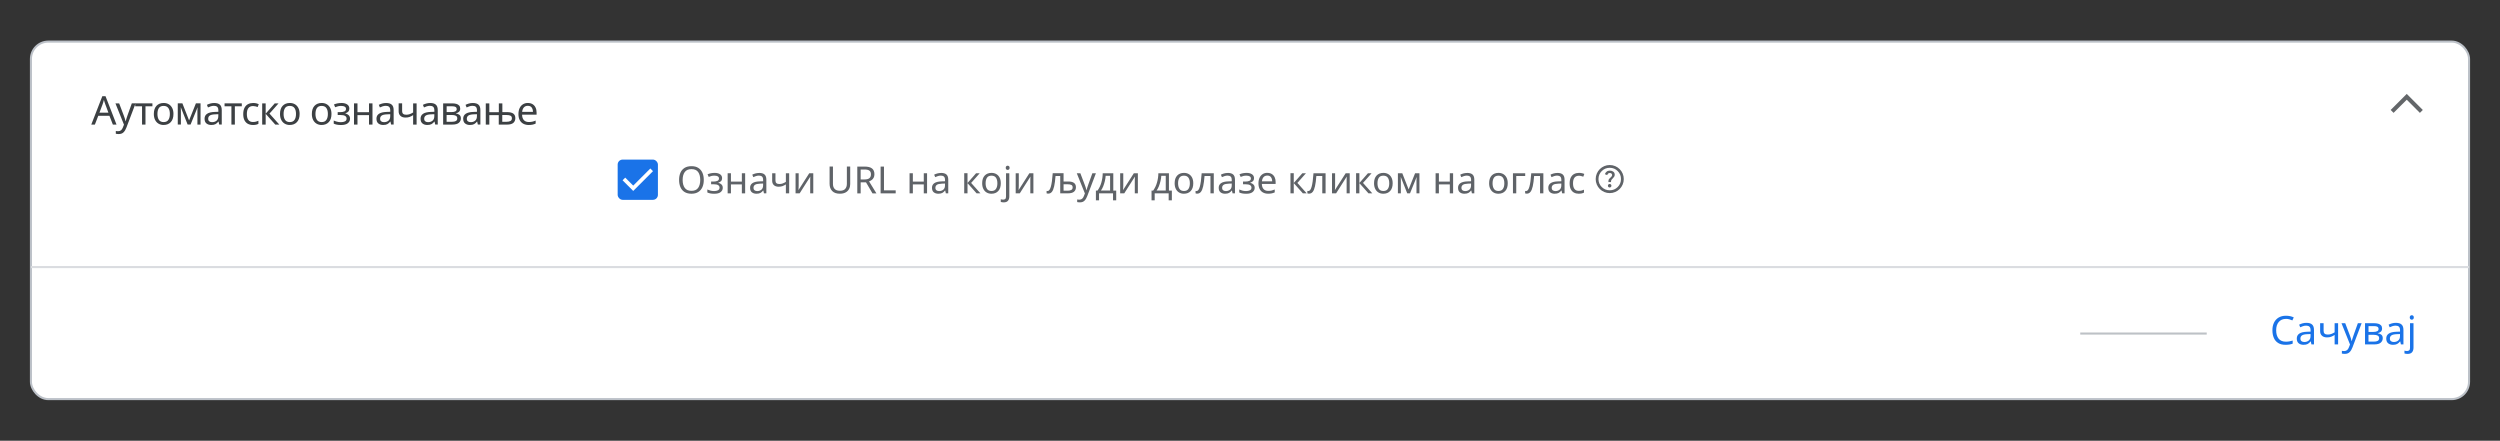 <?xml version="1.0" encoding="UTF-8"?>
<svg xmlns="http://www.w3.org/2000/svg" viewBox="0 0 1200 211.54">
  <rect x="0" y="0" width="1200" height="211.54" fill="#333333" stroke="none"/>
  <defs>
    <style>
      .cls-1 {
        fill: #636669;
      }

      .cls-1, .cls-2, .cls-3, .cls-4, .cls-5 {
        stroke-width: 0px;
      }

      .cls-6 {
        stroke: #bdc1c6;
      }

      .cls-6, .cls-7 {
        fill: none;
      }

      .cls-6, .cls-7, .cls-8 {
        stroke-miterlimit: 10;
      }

      .cls-2 {
        fill: #5f6368;
      }

      .cls-7 {
        stroke: #dadce0;
      }

      .cls-3 {
        fill: #1a73e8;
      }

      .cls-9 {
        isolation: isolate;
      }

      .cls-4 {
        fill: #3c4043;
      }

      .cls-5, .cls-8 {
        fill: #fff;
      }

      .cls-8 {
        stroke: #bcc1c8;
      }
    </style>
  </defs>
  <g id="Layer_1" data-name="Layer 1">
    <rect class="cls-8" x="14.85" y="19.97" width="1170.29" height="171.6" rx="8.33" ry="8.33"/>
    <path class="cls-7" d="M14.85,128.2h1170.3"/>
    <path class="cls-1" d="M1148.92,54.18l-1.4-1.4,7.72-7.71,7.71,7.71-1.4,1.4-6.31-6.31-6.32,6.31Z"/>
    <path class="cls-6" d="M998.52,160.1h60.71"/>
    <rect class="cls-3" x="296.48" y="76.6" width="19.32" height="19.32" rx="2.39" ry="2.39"/>
    <path class="cls-5" d="M303.94,91.65l-5.11-5.11,1.28-1.28,3.83,3.83,8.22-8.22,1.28,1.28-9.5,9.5Z"/>
    <path class="cls-2" d="M772.64,89.99c.24,0,.44-.08.6-.24s.24-.36.24-.6-.08-.44-.24-.6-.36-.24-.6-.24-.44.08-.6.24-.24.36-.24.6.08.44.24.6.36.24.6.24ZM772.03,87.39h1.25c0-.37.04-.66.13-.88s.32-.51.72-.88c.29-.29.52-.57.69-.83s.25-.58.25-.95c0-.63-.23-1.11-.69-1.45s-1.01-.51-1.64-.51-1.16.17-1.56.51-.68.74-.83,1.21l1.11.44c.06-.2.18-.42.38-.66s.5-.35.9-.35c.36,0,.63.1.81.3s.27.41.27.65-.07.44-.2.63-.3.38-.51.55c-.49.44-.8.77-.91,1s-.17.64-.17,1.23h0ZM772.67,92.69c-.93,0-1.81-.18-2.63-.53s-1.53-.83-2.14-1.44-1.09-1.32-1.44-2.14-.53-1.7-.53-2.63.18-1.81.53-2.63.83-1.53,1.44-2.14,1.32-1.09,2.14-1.44,1.7-.53,2.63-.53,1.81.18,2.63.53,1.53.83,2.14,1.44,1.09,1.32,1.44,2.14.53,1.7.53,2.63-.18,1.81-.53,2.63-.83,1.53-1.44,2.14-1.32,1.09-2.14,1.44-1.7.53-2.63.53ZM772.67,91.34c1.51,0,2.78-.52,3.83-1.57s1.57-2.32,1.57-3.83-.52-2.78-1.57-3.83-2.32-1.57-3.83-1.57-2.78.52-3.83,1.57-1.57,2.32-1.57,3.83.52,2.78,1.57,3.83,2.32,1.57,3.83,1.57Z"/>
  </g>
  <g id="text">
    <g class="cls-9">
      <path class="cls-2" d="M337.82,86.37c0,1.33-.23,2.49-.67,3.48-.45.99-1.11,1.76-1.99,2.31-.88.55-1.96.83-3.26.83s-2.44-.28-3.32-.83c-.88-.55-1.54-1.33-1.97-2.32s-.65-2.16-.65-3.49.22-2.47.65-3.46c.43-.98,1.09-1.75,1.97-2.3.88-.55,2-.83,3.34-.83s2.36.27,3.24.82c.88.55,1.54,1.31,1.99,2.3.45.99.67,2.15.67,3.48ZM327.67,86.37c0,1.62.34,2.9,1.03,3.83.68.93,1.75,1.4,3.2,1.4s2.53-.46,3.2-1.4c.67-.93,1.01-2.21,1.01-3.83s-.34-2.89-1.01-3.81c-.67-.92-1.73-1.38-3.19-1.38s-2.52.46-3.21,1.38-1.03,2.19-1.03,3.81Z"/>
      <path class="cls-2" d="M342.99,82.98c1.1,0,1.98.22,2.64.66.65.44.98,1.07.98,1.88,0,.59-.16,1.05-.49,1.4-.32.34-.77.59-1.33.75v.07c.38.11.74.26,1.06.45.32.19.58.44.78.76.2.31.3.71.3,1.21,0,.8-.33,1.48-1,2.03-.67.55-1.71.82-3.12.82-.7,0-1.33-.06-1.89-.17-.56-.11-1.03-.27-1.4-.46v-1.42c.41.19.89.37,1.45.52.56.16,1.17.23,1.83.23.72,0,1.33-.12,1.83-.37.5-.25.75-.67.75-1.27,0-1.08-.92-1.62-2.75-1.62h-1.3v-1.3h1.04c.83,0,1.49-.11,1.99-.33s.75-.6.75-1.14c0-.46-.19-.8-.57-1.03s-.92-.34-1.63-.34c-.53,0-.99.05-1.4.15-.4.1-.84.26-1.32.46l-.56-1.26c1.01-.44,2.13-.67,3.37-.67Z"/>
      <path class="cls-2" d="M350.85,83.16v4.01h5.24v-4.01h1.58v9.65h-1.58v-4.3h-5.24v4.3h-1.58v-9.65h1.58Z"/>
      <path class="cls-2" d="M364.39,83c1.18,0,2.05.26,2.61.77.56.52.85,1.34.85,2.47v6.57h-1.15l-.31-1.37h-.07c-.42.53-.86.92-1.32,1.17-.46.25-1.1.38-1.92.38-.88,0-1.6-.23-2.18-.69-.58-.46-.86-1.19-.86-2.17s.38-1.7,1.13-2.22c.76-.52,1.92-.81,3.49-.85l1.64-.05v-.58c0-.8-.17-1.36-.52-1.67-.35-.31-.84-.47-1.48-.47-.5,0-.98.08-1.44.23-.46.15-.88.32-1.28.51l-.49-1.19c.42-.23.92-.42,1.49-.58.58-.16,1.18-.24,1.8-.24ZM364.86,88.15c-1.2.05-2.03.24-2.49.58-.46.34-.69.81-.69,1.42,0,.54.17.94.5,1.19s.75.38,1.27.38c.82,0,1.49-.23,2.03-.68.54-.45.81-1.14.81-2.08v-.86l-1.42.05Z"/>
      <path class="cls-2" d="M372.22,86.67c0,1.1.62,1.66,1.85,1.66.6,0,1.15-.09,1.64-.28.49-.19,1-.44,1.51-.75v-4.14h1.58v9.65h-1.58v-4.3c-.54.35-1.07.62-1.59.82-.52.2-1.15.3-1.88.3-.98,0-1.75-.26-2.29-.77s-.82-1.21-.82-2.07v-3.62h1.58v3.51Z"/>
      <path class="cls-2" d="M383.36,89.05c0,.14,0,.36-.02.65s-.03.58-.04.86-.03.52-.04.68l5.17-8.08h1.94v9.65h-1.48v-5.69c0-.19,0-.44,0-.76,0-.31.01-.62.03-.93.01-.31.02-.54.04-.69l-5.13,8.06h-1.96v-9.65h1.49v5.89Z"/>
      <path class="cls-2" d="M408.11,88.27c0,.89-.18,1.69-.54,2.4s-.91,1.28-1.65,1.69-1.68.62-2.82.62c-1.6,0-2.81-.43-3.65-1.3-.83-.87-1.25-2.02-1.25-3.45v-8.28h1.62v8.33c0,1.04.28,1.85.84,2.43.56.58,1.4.86,2.53.86s2.01-.31,2.53-.93c.52-.62.78-1.41.78-2.38v-8.32h1.6v8.32Z"/>
      <path class="cls-2" d="M415.04,79.96c1.6,0,2.77.3,3.54.91.76.61,1.14,1.52,1.14,2.75,0,.68-.13,1.25-.38,1.71-.25.46-.57.82-.96,1.09-.39.27-.8.48-1.23.64l3.53,5.76h-1.89l-3.11-5.31h-2.56v5.31h-1.62v-12.85h3.55ZM414.95,81.36h-1.84v4.77h1.93c1.04,0,1.81-.21,2.29-.62.48-.41.72-1.02.72-1.83s-.25-1.44-.76-1.79c-.5-.35-1.28-.53-2.34-.53Z"/>
      <path class="cls-2" d="M422.69,92.81v-12.85h1.62v11.41h5.62v1.44h-7.24Z"/>
      <path class="cls-2" d="M438.17,83.16v4.01h5.24v-4.01h1.58v9.65h-1.58v-4.3h-5.24v4.3h-1.58v-9.65h1.58Z"/>
      <path class="cls-2" d="M451.7,83c1.18,0,2.05.26,2.61.77.56.52.85,1.34.85,2.47v6.57h-1.15l-.31-1.37h-.07c-.42.53-.86.92-1.32,1.17-.46.25-1.1.38-1.92.38-.88,0-1.6-.23-2.18-.69-.58-.46-.86-1.19-.86-2.17s.38-1.7,1.13-2.22c.76-.52,1.92-.81,3.49-.85l1.64-.05v-.58c0-.8-.17-1.36-.52-1.67-.35-.31-.84-.47-1.48-.47-.5,0-.98.08-1.44.23-.46.15-.88.32-1.28.51l-.49-1.19c.42-.23.92-.42,1.49-.58.58-.16,1.18-.24,1.8-.24ZM452.17,88.15c-1.2.05-2.03.24-2.49.58-.46.34-.69.81-.69,1.42,0,.54.17.94.5,1.19s.75.38,1.27.38c.82,0,1.49-.23,2.03-.68.54-.45.81-1.14.81-2.08v-.86l-1.42.05Z"/>
      <path class="cls-2" d="M468.53,83.16h1.73l-4.12,4.64,4.46,5h-1.84l-4.36-4.9v4.9h-1.58v-9.65h1.58v4.68l4.12-4.68Z"/>
      <path class="cls-2" d="M480.38,87.97c0,1.6-.4,2.83-1.21,3.71s-1.91,1.31-3.29,1.31c-.85,0-1.61-.19-2.28-.58-.67-.39-1.19-.96-1.58-1.71-.38-.75-.58-1.66-.58-2.73,0-1.6.4-2.83,1.21-3.69.8-.86,1.9-1.3,3.28-1.3.88,0,1.65.2,2.31.58.67.39,1.19.95,1.57,1.69.38.74.57,1.64.57,2.71ZM473.09,87.97c0,1.14.23,2.04.68,2.71.45.67,1.17,1,2.15,1s1.69-.33,2.14-1c.46-.67.68-1.57.68-2.71s-.23-2.03-.68-2.68c-.46-.65-1.18-.97-2.16-.97s-1.7.32-2.14.97c-.44.65-.67,1.54-.67,2.68Z"/>
      <path class="cls-2" d="M481.75,97.13c-.3,0-.56-.02-.79-.06s-.43-.09-.59-.15v-1.28c.18.05.37.09.56.13.19.04.4.05.63.05.38,0,.7-.11.95-.31.25-.21.38-.61.38-1.2v-11.14h1.58v11.09c0,.9-.22,1.6-.65,2.11-.43.51-1.12.77-2.07.77ZM482.75,80.55c0-.35.09-.6.27-.77.18-.16.4-.24.67-.24.24,0,.45.08.64.24.19.16.28.42.28.77s-.09.59-.28.76-.4.25-.64.25c-.26,0-.49-.08-.67-.25-.18-.17-.27-.42-.27-.76Z"/>
      <path class="cls-2" d="M489.02,89.05c0,.14,0,.36-.02.65s-.03.58-.04.86-.03.52-.04.68l5.17-8.08h1.94v9.65h-1.48v-5.69c0-.19,0-.44,0-.76,0-.31.01-.62.03-.93.01-.31.02-.54.04-.69l-5.13,8.06h-1.96v-9.65h1.49v5.89Z"/>
      <path class="cls-2" d="M510.51,83.16v3.96h2.23c1.26,0,2.19.23,2.8.69s.91,1.14.91,2.04-.3,1.62-.9,2.15-1.6.8-2.99.8h-3.65v-8.32h-2.25c-.16,2.03-.37,3.66-.65,4.9-.28,1.24-.64,2.14-1.09,2.7-.45.56-1.02.85-1.7.85-.38,0-.67-.04-.85-.13v-1.17c.06.01.13.03.22.04s.17.03.25.03c.65,0,1.17-.69,1.57-2.08.4-1.39.7-3.54.9-6.47h5.2ZM512.45,88.45h-1.94v3.08h2c.7,0,1.26-.12,1.7-.36s.66-.65.66-1.22-.21-.97-.62-1.18-1.01-.32-1.79-.32Z"/>
      <path class="cls-2" d="M516.88,83.16h1.69l2.09,5.49c.18.48.34.94.49,1.38.14.44.25.86.32,1.25h.07c.07-.3.19-.69.34-1.18.16-.49.32-.97.49-1.47l1.96-5.47h1.71l-4.16,10.98c-.34.91-.77,1.64-1.31,2.18-.53.54-1.27.81-2.2.81-.29,0-.54-.02-.76-.04-.22-.03-.4-.06-.56-.1v-1.26c.13.02.29.05.48.07.19.02.38.04.58.04.55,0,1-.16,1.34-.47.34-.31.61-.73.8-1.24l.5-1.28-3.89-9.68Z"/>
      <path class="cls-2" d="M534.38,83.16v8.32h1.4v4.68h-1.53v-3.35h-6.71v3.35h-1.51v-4.68h.77c.83-1.14,1.45-2.44,1.86-3.9.41-1.46.63-2.93.64-4.42h5.08ZM530.71,84.4c-.05.82-.17,1.66-.38,2.53s-.47,1.7-.78,2.49-.69,1.48-1.11,2.05h4.41v-7.07h-2.14Z"/>
      <path class="cls-2" d="M539.17,89.05c0,.14,0,.36-.02.65s-.03.58-.04.86-.03.52-.04.68l5.17-8.08h1.94v9.65h-1.48v-5.69c0-.19,0-.44,0-.76,0-.31.01-.62.03-.93.01-.31.02-.54.04-.69l-5.13,8.06h-1.96v-9.65h1.49v5.89Z"/>
      <path class="cls-2" d="M561.09,83.16v8.32h1.4v4.68h-1.53v-3.35h-6.71v3.35h-1.51v-4.68h.77c.83-1.14,1.45-2.44,1.86-3.9.41-1.46.63-2.93.64-4.42h5.08ZM557.42,84.4c-.05.82-.17,1.66-.38,2.53s-.47,1.7-.78,2.49-.69,1.48-1.11,2.05h4.41v-7.07h-2.14Z"/>
      <path class="cls-2" d="M572.77,87.97c0,1.6-.4,2.83-1.21,3.71s-1.91,1.31-3.29,1.31c-.85,0-1.61-.19-2.28-.58-.67-.39-1.19-.96-1.58-1.71-.38-.75-.58-1.66-.58-2.73,0-1.6.4-2.83,1.21-3.69.8-.86,1.9-1.3,3.28-1.3.88,0,1.65.2,2.31.58.67.39,1.19.95,1.57,1.69.38.74.57,1.64.57,2.71ZM565.48,87.97c0,1.14.23,2.04.68,2.71.45.67,1.17,1,2.15,1s1.69-.33,2.14-1c.46-.67.68-1.57.68-2.71s-.23-2.03-.68-2.68c-.46-.65-1.18-.97-2.16-.97s-1.7.32-2.14.97c-.44.65-.67,1.54-.67,2.68Z"/>
      <path class="cls-2" d="M582.62,92.81h-1.6v-8.33h-2.84c-.16,2.03-.37,3.66-.65,4.91s-.64,2.14-1.1,2.71c-.46.56-1.03.85-1.73.85-.16,0-.31,0-.46-.03-.15-.02-.27-.05-.37-.1v-1.19c.07.02.15.04.23.05s.17.02.25.02c.65,0,1.17-.69,1.56-2.07.39-1.38.69-3.53.89-6.46h5.81v9.65Z"/>
      <path class="cls-2" d="M589.33,83c1.18,0,2.05.26,2.61.77.56.52.85,1.34.85,2.47v6.57h-1.15l-.31-1.37h-.07c-.42.53-.86.92-1.32,1.17-.46.25-1.1.38-1.92.38-.88,0-1.6-.23-2.18-.69-.58-.46-.86-1.19-.86-2.17s.38-1.7,1.13-2.22c.76-.52,1.92-.81,3.49-.85l1.64-.05v-.58c0-.8-.17-1.36-.52-1.67-.35-.31-.84-.47-1.48-.47-.5,0-.98.08-1.44.23-.46.15-.88.32-1.28.51l-.49-1.19c.42-.23.92-.42,1.49-.58.58-.16,1.18-.24,1.8-.24ZM589.8,88.15c-1.2.05-2.03.24-2.49.58-.46.34-.69.81-.69,1.42,0,.54.17.94.5,1.19s.75.38,1.27.38c.82,0,1.49-.23,2.03-.68.54-.45.81-1.14.81-2.08v-.86l-1.42.05Z"/>
      <path class="cls-2" d="M598.31,82.98c1.1,0,1.98.22,2.64.66s.98,1.07.98,1.88c0,.59-.16,1.05-.49,1.4-.32.34-.77.59-1.33.75v.07c.38.11.74.26,1.06.45.32.19.58.44.78.76.2.31.3.71.3,1.21,0,.8-.33,1.48-1,2.03-.67.55-1.71.82-3.12.82-.7,0-1.33-.06-1.89-.17-.56-.11-1.03-.27-1.4-.46v-1.42c.41.19.89.37,1.45.52.56.16,1.17.23,1.83.23.72,0,1.33-.12,1.83-.37.5-.25.75-.67.75-1.27,0-1.08-.92-1.62-2.75-1.62h-1.3v-1.3h1.04c.83,0,1.49-.11,1.99-.33s.75-.6.75-1.14c0-.46-.19-.8-.57-1.03s-.92-.34-1.63-.34c-.53,0-.99.05-1.4.15-.4.1-.84.26-1.32.46l-.56-1.26c1.01-.44,2.13-.67,3.37-.67Z"/>
      <path class="cls-2" d="M608.32,82.98c.83,0,1.54.18,2.13.54s1.05.87,1.37,1.52c.32.65.48,1.42.48,2.29v.95h-6.61c.02,1.09.3,1.92.84,2.49.53.57,1.28.86,2.24.86.61,0,1.15-.06,1.63-.17.47-.11.96-.28,1.47-.5v1.39c-.49.22-.98.38-1.46.48-.48.1-1.05.15-1.71.15-.91,0-1.72-.19-2.42-.56s-1.25-.93-1.64-1.67c-.39-.74-.58-1.64-.58-2.71s.18-1.96.53-2.72c.35-.76.85-1.34,1.49-1.75s1.39-.61,2.24-.61ZM608.3,84.28c-.76,0-1.35.24-1.79.73-.44.49-.7,1.16-.78,2.02h4.91c-.01-.82-.2-1.48-.58-1.99-.37-.51-.96-.77-1.76-.77Z"/>
      <path class="cls-2" d="M625.13,83.16h1.73l-4.12,4.64,4.46,5h-1.84l-4.36-4.9v4.9h-1.58v-9.65h1.58v4.68l4.12-4.68Z"/>
      <path class="cls-2" d="M636.29,92.81h-1.6v-8.33h-2.84c-.16,2.03-.37,3.66-.65,4.91-.28,1.24-.64,2.14-1.1,2.71-.46.56-1.03.85-1.73.85-.16,0-.31,0-.46-.03-.15-.02-.27-.05-.37-.1v-1.19c.07.02.15.04.23.05s.17.02.25.02c.65,0,1.17-.69,1.56-2.07s.69-3.53.89-6.46h5.81v9.65Z"/>
      <path class="cls-2" d="M640.85,89.05c0,.14,0,.36-.02.65s-.03.58-.04.86c-.02.29-.03.52-.04.68l5.17-8.08h1.94v9.65h-1.48v-5.69c0-.19,0-.44,0-.76,0-.31.01-.62.03-.93.01-.31.02-.54.04-.69l-5.13,8.06h-1.96v-9.65h1.49v5.89Z"/>
      <path class="cls-2" d="M656.63,83.16h1.73l-4.12,4.64,4.46,5h-1.84l-4.36-4.9v4.9h-1.58v-9.65h1.58v4.68l4.12-4.68Z"/>
      <path class="cls-2" d="M668.48,87.97c0,1.6-.4,2.83-1.21,3.71-.81.88-1.91,1.31-3.29,1.31-.85,0-1.61-.19-2.28-.58-.67-.39-1.19-.96-1.58-1.71-.38-.75-.58-1.66-.58-2.73,0-1.6.4-2.83,1.21-3.69s1.9-1.3,3.28-1.3c.88,0,1.65.2,2.31.58.67.39,1.19.95,1.57,1.69.38.74.57,1.64.57,2.71ZM661.19,87.97c0,1.14.23,2.04.68,2.71.45.67,1.17,1,2.15,1s1.69-.33,2.14-1c.46-.67.68-1.57.68-2.71s-.23-2.03-.68-2.68c-.46-.65-1.18-.97-2.16-.97s-1.7.32-2.14.97c-.44.65-.67,1.54-.67,2.68Z"/>
      <path class="cls-2" d="M681.33,83.16v9.65h-1.42v-6.16c0-.25,0-.52.03-.79.02-.28.04-.55.06-.81h-.05l-3.15,7.76h-1.33l-3.06-7.76h-.05c.04.54.05,1.09.05,1.66v6.1h-1.42v-9.65h2.11l3.04,7.76,3.1-7.76h2.11Z"/>
      <path class="cls-2" d="M690.67,83.16v4.01h5.24v-4.01h1.58v9.65h-1.58v-4.3h-5.24v4.3h-1.58v-9.65h1.58Z"/>
      <path class="cls-2" d="M704.21,83c1.18,0,2.05.26,2.61.77.56.52.85,1.34.85,2.47v6.57h-1.15l-.31-1.37h-.07c-.42.53-.86.92-1.32,1.17-.46.25-1.1.38-1.92.38-.88,0-1.6-.23-2.18-.69-.58-.46-.86-1.19-.86-2.17s.38-1.7,1.13-2.22c.76-.52,1.92-.81,3.49-.85l1.64-.05v-.58c0-.8-.17-1.36-.52-1.67-.35-.31-.84-.47-1.48-.47-.5,0-.98.08-1.44.23-.46.15-.88.32-1.28.51l-.49-1.19c.42-.23.92-.42,1.49-.58.58-.16,1.18-.24,1.8-.24ZM704.67,88.15c-1.2.05-2.03.24-2.49.58-.46.34-.69.81-.69,1.42,0,.54.17.94.5,1.19s.75.38,1.27.38c.82,0,1.49-.23,2.03-.68.54-.45.81-1.14.81-2.08v-.86l-1.42.05Z"/>
      <path class="cls-2" d="M723.72,87.97c0,1.6-.4,2.83-1.21,3.71-.81.88-1.91,1.31-3.29,1.31-.85,0-1.61-.19-2.28-.58-.67-.39-1.19-.96-1.58-1.71-.38-.75-.58-1.66-.58-2.73,0-1.6.4-2.83,1.21-3.69s1.9-1.3,3.28-1.3c.88,0,1.65.2,2.31.58.67.39,1.19.95,1.57,1.69.38.74.57,1.64.57,2.71ZM716.43,87.97c0,1.14.23,2.04.68,2.71.45.67,1.17,1,2.15,1s1.69-.33,2.14-1c.46-.67.68-1.57.68-2.71s-.23-2.03-.68-2.68c-.46-.65-1.18-.97-2.16-.97s-1.7.32-2.14.97c-.44.65-.67,1.54-.67,2.68Z"/>
      <path class="cls-2" d="M732.1,83.16v1.33h-4.3v8.32h-1.58v-9.65h5.89Z"/>
      <path class="cls-2" d="M740.82,92.81h-1.6v-8.33h-2.84c-.16,2.03-.37,3.66-.65,4.91-.28,1.24-.64,2.14-1.1,2.71-.46.56-1.03.85-1.73.85-.16,0-.31,0-.46-.03-.15-.02-.27-.05-.37-.1v-1.19c.07.02.15.04.23.05s.17.02.25.02c.65,0,1.17-.69,1.56-2.07s.69-3.53.89-6.46h5.81v9.65Z"/>
      <path class="cls-2" d="M747.53,83c1.18,0,2.05.26,2.61.77.56.52.85,1.34.85,2.47v6.57h-1.15l-.31-1.37h-.07c-.42.53-.86.92-1.32,1.17-.46.25-1.1.38-1.92.38-.88,0-1.6-.23-2.18-.69-.58-.46-.86-1.19-.86-2.17s.38-1.7,1.13-2.22c.76-.52,1.92-.81,3.49-.85l1.64-.05v-.58c0-.8-.17-1.36-.52-1.67-.35-.31-.84-.47-1.48-.47-.5,0-.98.08-1.44.23-.46.15-.88.32-1.28.51l-.49-1.19c.42-.23.92-.42,1.49-.58.58-.16,1.18-.24,1.8-.24ZM748,88.15c-1.2.05-2.03.24-2.49.58-.46.34-.69.81-.69,1.42,0,.54.17.94.5,1.19s.75.38,1.27.38c.82,0,1.49-.23,2.03-.68.54-.45.81-1.14.81-2.08v-.86l-1.42.05Z"/>
      <path class="cls-2" d="M757.84,92.99c-.85,0-1.61-.17-2.28-.52s-1.19-.89-1.57-1.62c-.38-.73-.57-1.67-.57-2.81s.2-2.15.59-2.9c.4-.74.93-1.29,1.61-1.64.68-.35,1.45-.52,2.31-.52.49,0,.97.05,1.42.15.46.1.83.22,1.12.37l-.49,1.31c-.29-.11-.62-.21-1.01-.31-.38-.1-.74-.14-1.08-.14-1.9,0-2.84,1.22-2.84,3.65,0,1.16.23,2.06.69,2.67.46.62,1.15.93,2.06.93.53,0,.99-.05,1.4-.16.4-.11.77-.24,1.11-.4v1.4c-.32.17-.68.3-1.07.39-.39.09-.86.13-1.41.13Z"/>
    </g>
    <g class="cls-9">
      <path class="cls-4" d="M54.17,59.8l-1.63-4.2h-5.38l-1.62,4.2h-1.73l5.3-13.62h1.54l5.28,13.62h-1.77ZM50.51,49.98c-.04-.1-.1-.29-.19-.55-.09-.27-.17-.54-.26-.83-.08-.29-.15-.5-.2-.66-.09.39-.19.78-.3,1.15-.11.37-.21.67-.28.88l-1.54,4.1h4.29l-1.52-4.1Z"/>
      <path class="cls-4" d="M55.41,49.62h1.79l2.2,5.79c.19.51.36.99.51,1.45.15.46.27.9.34,1.32h.08c.08-.32.2-.73.36-1.24s.34-1.03.51-1.55l2.07-5.78h1.81l-4.39,11.59c-.35.96-.81,1.73-1.38,2.3s-1.34.85-2.33.85c-.3,0-.57-.02-.8-.05-.23-.03-.42-.07-.59-.1v-1.33c.14.03.31.05.5.08s.4.04.62.04c.58,0,1.05-.17,1.42-.49.36-.33.64-.77.85-1.31l.53-1.35-4.1-10.22Z"/>
      <path class="cls-4" d="M73.16,51.02h-3.33v8.78h-1.65v-8.78h-3.29v-1.41h8.27v1.41Z"/>
      <path class="cls-4" d="M83.26,54.69c0,1.69-.43,2.99-1.28,3.91-.85.92-2.01,1.39-3.47,1.39-.9,0-1.7-.21-2.4-.62-.7-.41-1.26-1.01-1.66-1.8s-.61-1.75-.61-2.88c0-1.68.42-2.98,1.27-3.89s2-1.37,3.46-1.37c.92,0,1.74.21,2.44.62.7.41,1.25,1.01,1.65,1.79.4.78.6,1.73.6,2.86ZM75.57,54.69c0,1.2.24,2.16.71,2.86.48.7,1.23,1.05,2.27,1.05s1.78-.35,2.26-1.05c.48-.7.72-1.66.72-2.86s-.24-2.15-.72-2.83c-.48-.68-1.24-1.03-2.28-1.03s-1.79.34-2.26,1.03c-.47.68-.7,1.63-.7,2.83Z"/>
      <path class="cls-4" d="M96.26,49.62v10.18h-1.5v-6.5c0-.27,0-.54.03-.84.02-.29.04-.58.07-.86h-.06l-3.33,8.19h-1.41l-3.23-8.19h-.06c.04.57.06,1.15.06,1.75v6.44h-1.5v-10.18h2.22l3.21,8.19,3.27-8.19h2.22Z"/>
      <path class="cls-4" d="M102.8,49.44c1.24,0,2.16.27,2.75.82.6.54.89,1.41.89,2.6v6.93h-1.22l-.32-1.44h-.08c-.44.56-.91.97-1.4,1.24s-1.16.4-2.02.4c-.92,0-1.69-.24-2.3-.73-.61-.49-.91-1.25-.91-2.29s.4-1.8,1.2-2.35c.8-.55,2.03-.85,3.69-.9l1.73-.06v-.61c0-.85-.18-1.44-.55-1.77-.37-.33-.89-.49-1.56-.49-.53,0-1.04.08-1.52.24s-.93.34-1.35.54l-.51-1.25c.44-.24.97-.45,1.58-.62.61-.17,1.24-.26,1.9-.26ZM103.29,54.88c-1.27.05-2.14.25-2.63.61-.49.36-.73.86-.73,1.5,0,.57.17.99.52,1.25.35.27.79.4,1.34.4.86,0,1.58-.24,2.15-.71.57-.48.85-1.21.85-2.2v-.91l-1.5.06Z"/>
      <path class="cls-4" d="M116.06,51.02h-3.33v8.78h-1.65v-8.78h-3.29v-1.41h8.27v1.41Z"/>
      <path class="cls-4" d="M121.4,59.99c-.9,0-1.7-.18-2.4-.55s-1.25-.94-1.65-1.71c-.4-.77-.6-1.76-.6-2.96s.21-2.27.63-3.06.98-1.36,1.7-1.73c.72-.37,1.53-.55,2.44-.55.52,0,1.02.05,1.5.16.48.11.87.24,1.18.39l-.51,1.39c-.3-.11-.66-.22-1.06-.32-.41-.1-.79-.15-1.14-.15-2,0-3,1.29-3,3.86,0,1.23.24,2.17.73,2.82s1.21.98,2.18.98c.56,0,1.05-.06,1.47-.17s.81-.25,1.17-.42v1.48c-.34.18-.72.31-1.13.41-.41.09-.91.14-1.49.14Z"/>
      <path class="cls-4" d="M131.88,49.62h1.82l-4.35,4.9,4.71,5.28h-1.94l-4.6-5.17v5.17h-1.67v-10.18h1.67v4.94l4.35-4.94Z"/>
      <path class="cls-4" d="M143.82,54.69c0,1.69-.43,2.99-1.28,3.91-.85.92-2.01,1.39-3.47,1.39-.9,0-1.7-.21-2.4-.62-.7-.41-1.26-1.01-1.66-1.8s-.61-1.75-.61-2.88c0-1.68.42-2.98,1.27-3.89s2-1.37,3.46-1.37c.92,0,1.74.21,2.44.62.7.41,1.25,1.01,1.65,1.79.4.78.6,1.73.6,2.86ZM136.12,54.69c0,1.2.24,2.16.71,2.86.48.7,1.23,1.05,2.27,1.05s1.78-.35,2.26-1.05c.48-.7.72-1.66.72-2.86s-.24-2.15-.72-2.83c-.48-.68-1.24-1.03-2.28-1.03s-1.79.34-2.26,1.03c-.47.68-.7,1.63-.7,2.83Z"/>
      <path class="cls-4" d="M159.11,54.69c0,1.69-.43,2.99-1.28,3.91-.85.92-2.01,1.39-3.47,1.39-.9,0-1.7-.21-2.4-.62-.7-.41-1.26-1.01-1.66-1.8s-.61-1.75-.61-2.88c0-1.68.42-2.98,1.27-3.89s2-1.37,3.46-1.37c.92,0,1.74.21,2.44.62.7.41,1.25,1.01,1.65,1.79.4.78.6,1.73.6,2.86ZM151.42,54.69c0,1.2.24,2.16.71,2.86.48.7,1.23,1.05,2.27,1.05s1.78-.35,2.26-1.05c.48-.7.72-1.66.72-2.86s-.24-2.15-.72-2.83c-.48-.68-1.24-1.03-2.28-1.03s-1.79.34-2.26,1.03c-.47.68-.7,1.63-.7,2.83Z"/>
      <path class="cls-4" d="M163.86,49.43c1.17,0,2.09.23,2.78.69.69.46,1.04,1.12,1.04,1.99,0,.62-.17,1.11-.51,1.47-.34.36-.81.62-1.41.79v.08c.41.11.78.27,1.12.48.34.2.62.47.83.8s.31.75.31,1.27c0,.85-.35,1.56-1.05,2.14-.7.58-1.8.87-3.3.87-.73,0-1.4-.06-2-.18s-1.09-.28-1.48-.48v-1.5c.43.2.94.39,1.53.55.59.17,1.23.25,1.93.25.76,0,1.4-.13,1.93-.39.53-.26.79-.71.79-1.34,0-1.14-.97-1.71-2.91-1.71h-1.37v-1.37h1.1c.87,0,1.57-.12,2.1-.35.53-.23.79-.64.79-1.21,0-.48-.2-.84-.6-1.08-.4-.24-.97-.36-1.72-.36-.56,0-1.05.05-1.47.16-.42.11-.89.27-1.4.48l-.59-1.33c1.06-.47,2.25-.7,3.55-.7Z"/>
      <path class="cls-4" d="M171.59,49.62v4.24h5.53v-4.24h1.67v10.18h-1.67v-4.54h-5.53v4.54h-1.67v-10.18h1.67Z"/>
      <path class="cls-4" d="M185.31,49.44c1.24,0,2.16.27,2.75.82.6.54.89,1.41.89,2.6v6.93h-1.22l-.32-1.44h-.08c-.44.56-.91.97-1.4,1.24s-1.16.4-2.02.4c-.92,0-1.69-.24-2.3-.73-.61-.49-.91-1.25-.91-2.29s.4-1.8,1.2-2.35c.8-.55,2.03-.85,3.69-.9l1.73-.06v-.61c0-.85-.18-1.44-.55-1.77-.37-.33-.89-.49-1.56-.49-.53,0-1.04.08-1.52.24s-.93.34-1.35.54l-.51-1.25c.44-.24.97-.45,1.58-.62.61-.17,1.24-.26,1.9-.26ZM185.81,54.88c-1.27.05-2.14.25-2.63.61-.49.36-.73.86-.73,1.5,0,.57.17.99.52,1.25.35.27.79.4,1.34.4.86,0,1.58-.24,2.15-.71.57-.48.85-1.21.85-2.2v-.91l-1.5.06Z"/>
      <path class="cls-4" d="M193.01,53.32c0,1.17.65,1.75,1.96,1.75.63,0,1.21-.1,1.73-.29.52-.2,1.05-.46,1.6-.79v-4.37h1.67v10.18h-1.67v-4.54c-.57.37-1.13.66-1.68.86-.55.21-1.21.31-1.99.31-1.04,0-1.85-.27-2.42-.82-.58-.54-.86-1.27-.86-2.19v-3.82h1.67v3.71Z"/>
      <path class="cls-4" d="M206.48,49.44c1.24,0,2.16.27,2.75.82.6.54.89,1.41.89,2.6v6.93h-1.22l-.32-1.44h-.08c-.44.56-.91.97-1.4,1.24s-1.16.4-2.02.4c-.92,0-1.69-.24-2.3-.73-.61-.49-.91-1.25-.91-2.29s.4-1.8,1.2-2.35c.8-.55,2.03-.85,3.69-.9l1.73-.06v-.61c0-.85-.18-1.44-.55-1.77-.37-.33-.89-.49-1.56-.49-.53,0-1.04.08-1.52.24s-.93.34-1.35.54l-.51-1.25c.44-.24.97-.45,1.58-.62.61-.17,1.24-.26,1.9-.26ZM206.97,54.88c-1.27.05-2.14.25-2.63.61-.49.36-.73.86-.73,1.5,0,.57.17.99.52,1.25.35.27.79.4,1.34.4.86,0,1.58-.24,2.15-.71.57-.48.85-1.21.85-2.2v-.91l-1.5.06Z"/>
      <path class="cls-4" d="M220.9,52.18c0,.63-.19,1.13-.57,1.48s-.87.6-1.46.72v.08c.63.09,1.18.31,1.65.67.47.36.7.92.7,1.68,0,.86-.32,1.57-.96,2.14-.64.56-1.69.85-3.16.85h-4.39v-10.18h4.37c.72,0,1.37.08,1.95.24.58.16,1.03.42,1.37.8.34.37.5.88.5,1.53ZM219.21,52.39c0-.48-.17-.83-.52-1.05-.35-.22-.92-.33-1.7-.33h-2.6v2.79h2.3c1.68,0,2.53-.47,2.53-1.41ZM219.49,56.82c0-.58-.22-1-.67-1.25-.44-.25-1.1-.38-1.96-.38h-2.49v3.27h2.53c.84,0,1.48-.12,1.92-.37s.67-.67.67-1.26Z"/>
      <path class="cls-4" d="M226.94,49.44c1.24,0,2.16.27,2.75.82.6.54.89,1.41.89,2.6v6.93h-1.22l-.32-1.44h-.08c-.44.56-.91.97-1.4,1.24s-1.16.4-2.02.4c-.92,0-1.69-.24-2.3-.73-.61-.49-.91-1.25-.91-2.29s.4-1.8,1.2-2.35c.8-.55,2.03-.85,3.69-.9l1.73-.06v-.61c0-.85-.18-1.44-.55-1.77-.37-.33-.89-.49-1.56-.49-.53,0-1.04.08-1.52.24s-.93.34-1.35.54l-.51-1.25c.44-.24.97-.45,1.58-.62.61-.17,1.24-.26,1.9-.26ZM227.43,54.88c-1.27.05-2.14.25-2.63.61-.49.36-.73.86-.73,1.5,0,.57.17.99.52,1.25.35.27.79.4,1.34.4.86,0,1.58-.24,2.15-.71.57-.48.85-1.21.85-2.2v-.91l-1.5.06Z"/>
      <path class="cls-4" d="M241.13,49.62v4.2h2.28c1.36,0,2.35.24,2.99.72.64.48.96,1.2.96,2.15s-.31,1.71-.93,2.27c-.62.56-1.67.85-3.13.85h-3.9v-4.54h-4.52v4.54h-1.71v-10.18h1.71v4.24h4.56v-4.24h1.69ZM243.18,55.2h-2.09v3.25h2.13c.75,0,1.35-.13,1.81-.38.46-.25.68-.68.68-1.29s-.22-1.02-.65-1.24-1.06-.33-1.88-.33Z"/>
      <path class="cls-4" d="M253.37,49.43c.87,0,1.62.19,2.25.57s1.11.92,1.44,1.61c.34.69.5,1.5.5,2.42v1.01h-6.97c.03,1.15.32,2.03.88,2.63.56.6,1.35.9,2.37.9.65,0,1.22-.06,1.72-.18.5-.12,1.02-.29,1.55-.52v1.46c-.52.23-1.03.4-1.54.5-.51.11-1.11.16-1.81.16-.96,0-1.81-.2-2.56-.59-.74-.39-1.32-.98-1.73-1.76-.41-.78-.62-1.73-.62-2.86s.19-2.07.56-2.87.9-1.41,1.58-1.84c.68-.43,1.47-.65,2.37-.65ZM253.35,50.79c-.8,0-1.43.26-1.89.77-.46.51-.74,1.23-.83,2.14h5.19c-.01-.86-.22-1.56-.61-2.1-.39-.54-1.01-.81-1.86-.81Z"/>
    </g>
    <g class="cls-9">
      <path class="cls-3" d="M1097.25,153.07c-1.46,0-2.6.49-3.44,1.46-.84.98-1.25,2.31-1.25,4.01s.39,3.02,1.17,4,1.95,1.47,3.51,1.47c.59,0,1.16-.05,1.69-.15s1.05-.23,1.56-.38v1.48c-.51.19-1.03.33-1.57.42-.54.09-1.18.13-1.93.13-1.38,0-2.53-.29-3.46-.86-.92-.57-1.62-1.38-2.08-2.43-.46-1.05-.69-2.29-.69-3.71s.25-2.58.75-3.62c.5-1.04,1.24-1.86,2.21-2.45.98-.59,2.16-.88,3.55-.88s2.68.27,3.74.8l-.68,1.44c-.42-.19-.88-.36-1.4-.51-.51-.15-1.07-.23-1.68-.23Z"/>
      <path class="cls-3" d="M1107.07,154.96c1.24,0,2.16.27,2.75.82.59.54.89,1.41.89,2.6v6.93h-1.22l-.32-1.44h-.08c-.44.56-.91.97-1.4,1.24-.49.27-1.16.4-2.02.4-.92,0-1.69-.24-2.3-.73-.61-.49-.91-1.25-.91-2.29s.4-1.8,1.2-2.35,2.03-.85,3.69-.9l1.73-.06v-.61c0-.85-.18-1.44-.55-1.77-.37-.33-.89-.49-1.56-.49-.53,0-1.04.08-1.52.24s-.93.34-1.35.54l-.51-1.25c.44-.24.97-.45,1.58-.62s1.24-.26,1.9-.26ZM1107.56,160.4c-1.27.05-2.14.25-2.63.61-.49.36-.73.86-.73,1.5,0,.57.17.99.52,1.25.35.27.79.4,1.34.4.86,0,1.58-.24,2.15-.71.57-.48.85-1.21.85-2.2v-.91l-1.5.06Z"/>
      <path class="cls-3" d="M1115.33,158.84c0,1.17.65,1.75,1.96,1.75.63,0,1.21-.1,1.73-.29s1.05-.46,1.6-.79v-4.37h1.67v10.18h-1.67v-4.54c-.57.37-1.13.66-1.68.86-.55.21-1.21.31-1.99.31-1.04,0-1.85-.27-2.42-.82-.58-.54-.87-1.27-.87-2.19v-3.82h1.67v3.71Z"/>
      <path class="cls-3" d="M1123.92,155.14h1.79l2.2,5.79c.19.51.36.99.51,1.45.15.46.27.9.34,1.32h.08c.08-.32.2-.73.36-1.24.17-.51.34-1.03.51-1.55l2.07-5.78h1.81l-4.39,11.59c-.35.96-.81,1.73-1.38,2.3s-1.34.85-2.33.85c-.3,0-.57-.02-.8-.05-.23-.03-.42-.07-.59-.1v-1.33c.14.03.31.05.5.08s.4.04.62.04c.58,0,1.05-.17,1.42-.49.36-.33.64-.77.84-1.31l.53-1.35-4.1-10.22Z"/>
      <path class="cls-3" d="M1143.4,157.7c0,.63-.19,1.13-.57,1.48s-.87.6-1.46.72v.08c.63.09,1.18.31,1.65.67.47.36.7.92.7,1.68,0,.86-.32,1.57-.96,2.14-.64.56-1.69.85-3.16.85h-4.39v-10.18h4.37c.72,0,1.37.08,1.95.24.58.16,1.03.42,1.37.8.34.37.5.88.5,1.53ZM1141.71,157.91c0-.48-.17-.83-.52-1.05-.35-.22-.92-.33-1.7-.33h-2.6v2.79h2.3c1.68,0,2.53-.47,2.53-1.41ZM1141.99,162.34c0-.58-.22-1-.67-1.25-.44-.25-1.1-.38-1.96-.38h-2.49v3.27h2.53c.84,0,1.48-.12,1.92-.37s.67-.67.67-1.26Z"/>
      <path class="cls-3" d="M1150.01,154.96c1.24,0,2.16.27,2.75.82.59.54.89,1.41.89,2.6v6.93h-1.22l-.32-1.44h-.08c-.44.56-.91.97-1.4,1.24-.49.27-1.16.4-2.02.4-.92,0-1.69-.24-2.3-.73-.61-.49-.91-1.25-.91-2.29s.4-1.8,1.2-2.35,2.03-.85,3.69-.9l1.73-.06v-.61c0-.85-.18-1.44-.55-1.77-.37-.33-.89-.49-1.56-.49-.53,0-1.04.08-1.52.24s-.93.34-1.35.54l-.51-1.25c.44-.24.97-.45,1.58-.62s1.24-.26,1.9-.26ZM1150.5,160.4c-1.27.05-2.14.25-2.63.61-.49.36-.73.86-.73,1.5,0,.57.17.99.52,1.25.35.27.79.4,1.34.4.86,0,1.58-.24,2.15-.71.57-.48.85-1.21.85-2.2v-.91l-1.5.06Z"/>
      <path class="cls-3" d="M1155.61,169.88c-.32,0-.6-.02-.84-.07-.24-.04-.45-.1-.63-.16v-1.35c.19.05.39.09.59.13.2.04.42.06.67.06.41,0,.74-.11,1.01-.33.27-.22.4-.64.4-1.26v-11.76h1.67v11.7c0,.95-.23,1.69-.68,2.23-.46.54-1.18.81-2.18.81ZM1156.68,152.38c0-.37.1-.64.29-.81.19-.17.42-.26.7-.26.25,0,.48.08.67.26.2.17.29.44.29.81s-.1.62-.29.8c-.2.18-.42.27-.67.27-.28,0-.51-.09-.7-.27-.19-.18-.29-.44-.29-.8Z"/>
    </g>
  </g>
</svg>